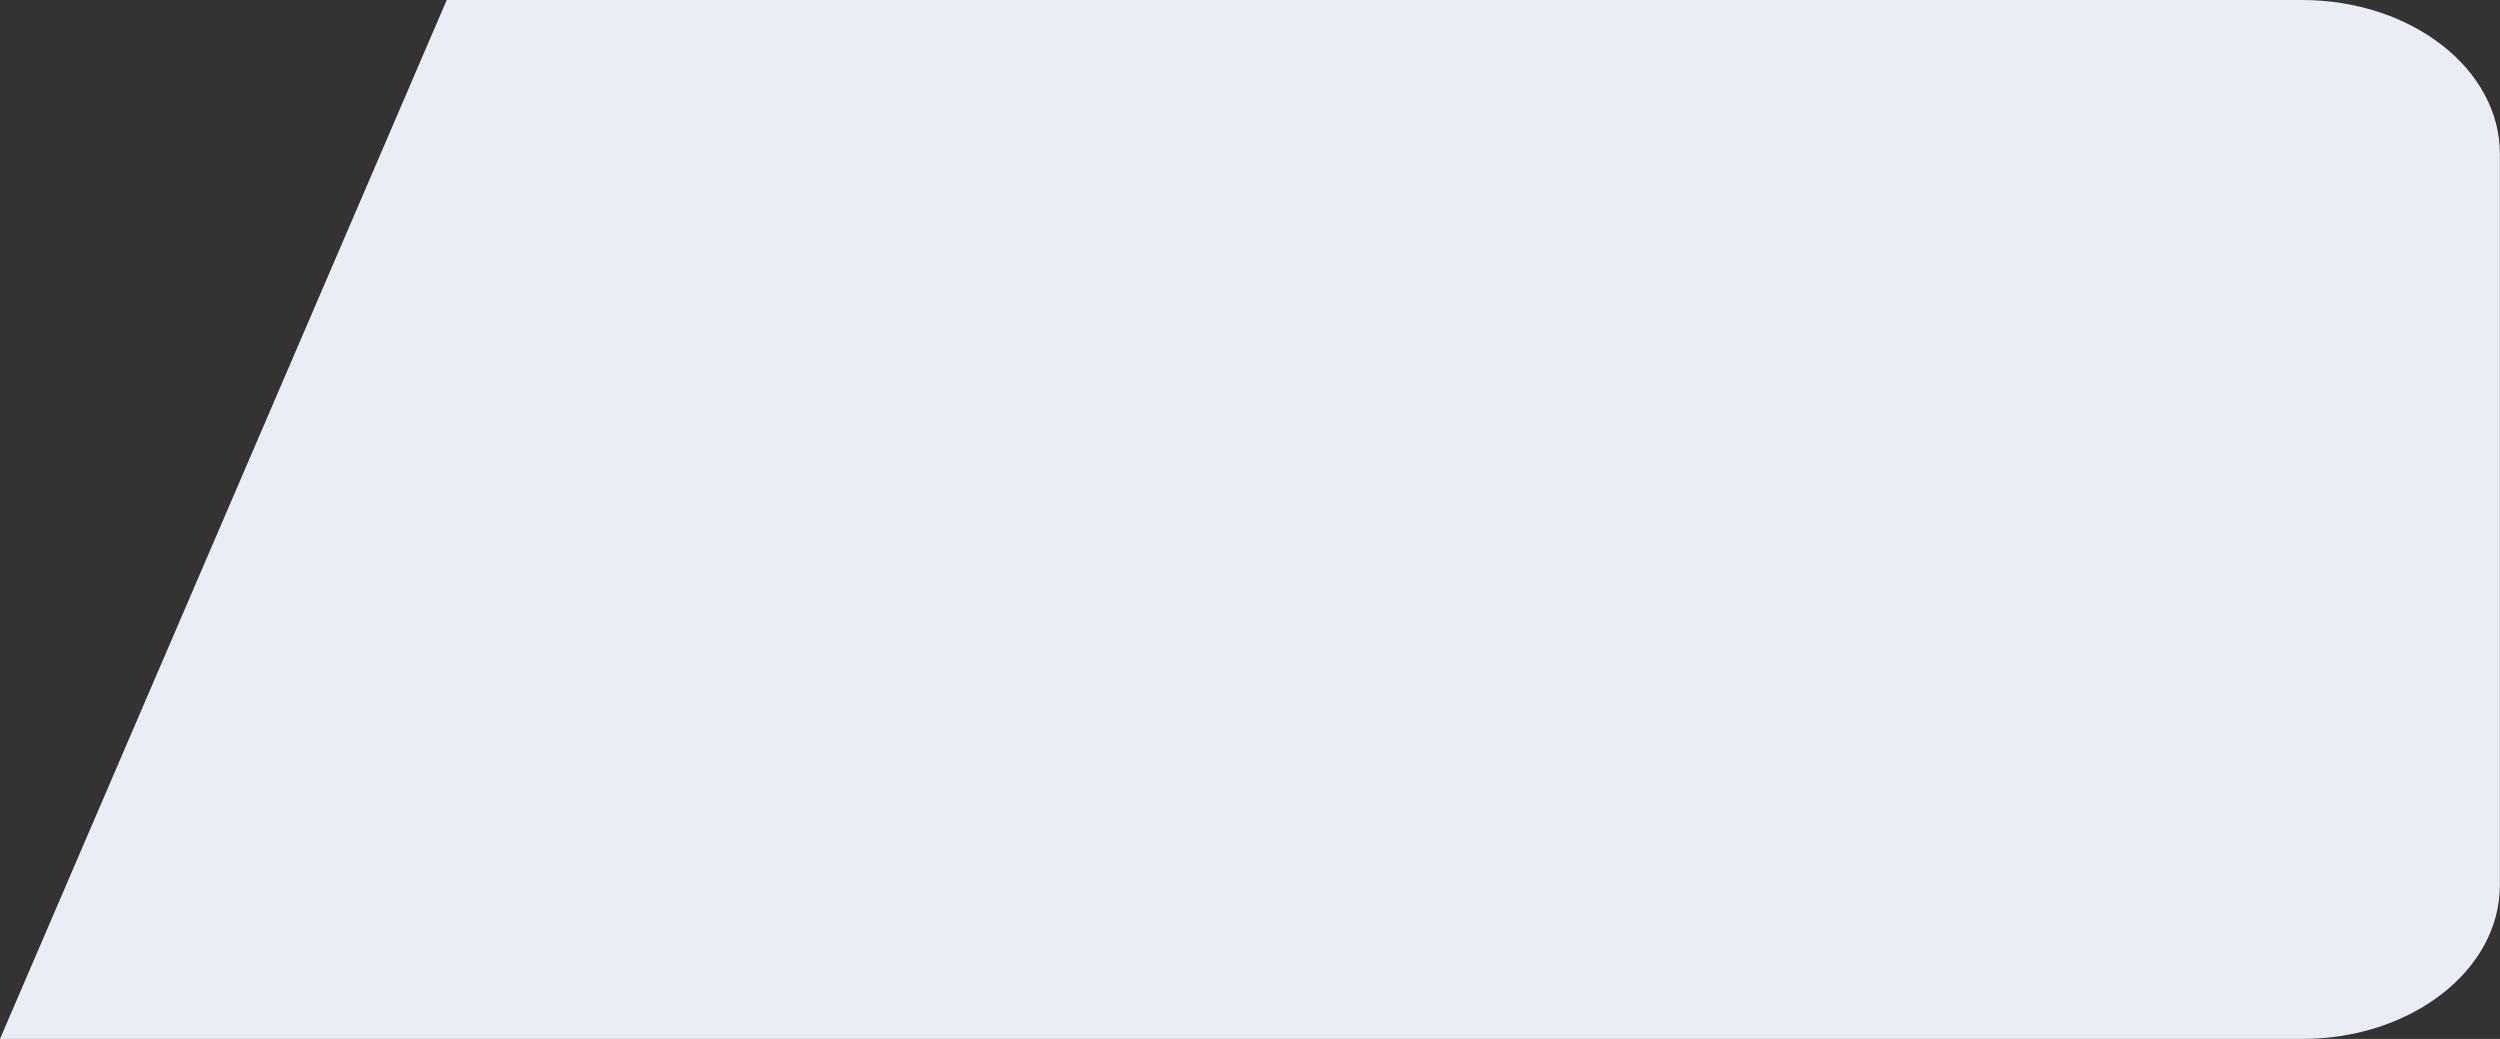 <svg xmlns="http://www.w3.org/2000/svg" width="101.065" height="42" viewBox="0 0 101.065 42"><rect x="0" y="0" width="101.065" height="42" fill="#333333" stroke="none"/><path d="M93.065,42H0L18.06,0h75c4.418,0,8,2.786,8,6.222V35.778C101.065,39.214,97.483,42,93.065,42Z" fill="#eaedf5"/></svg>
